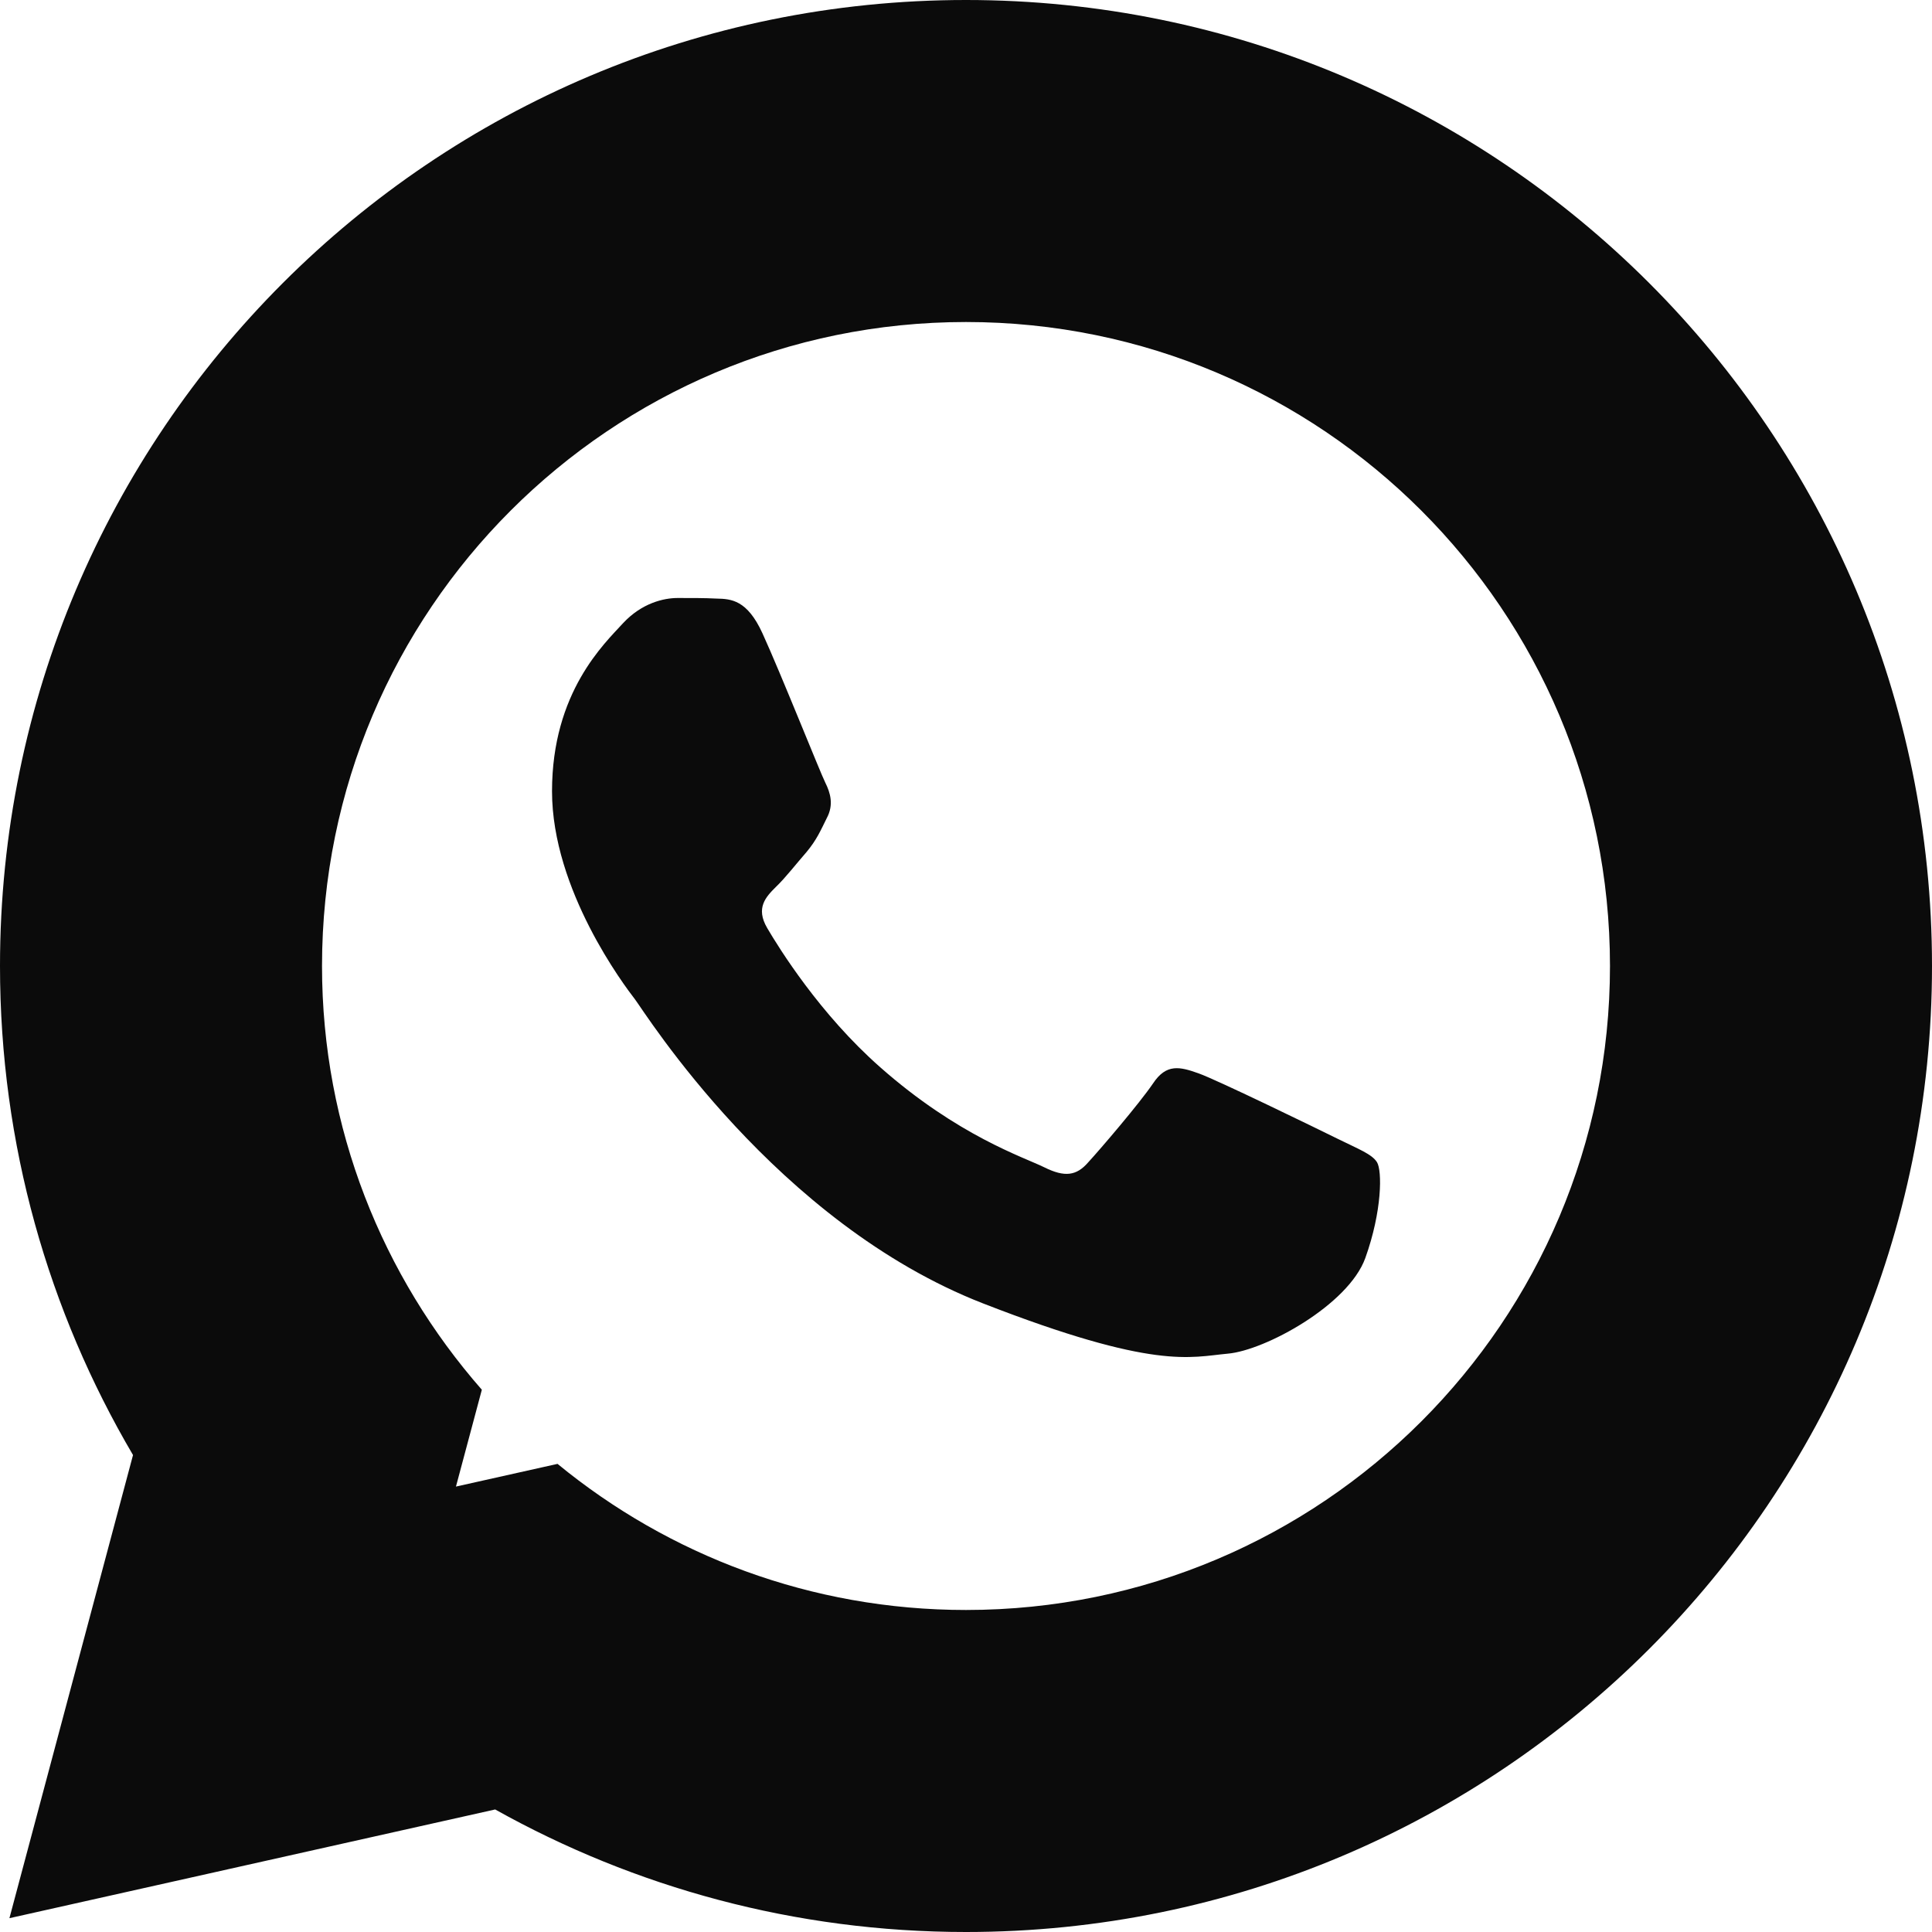 <?xml version="1.0" encoding="UTF-8"?> <svg xmlns="http://www.w3.org/2000/svg" width="40" height="40" viewBox="0 0 40 40" fill="none"><path d="M20 0C8.954 0 0 8.954 0 20C0 23.696 1.006 27.154 2.754 30.125L0.195 39.714L10.252 37.463C13.137 39.076 16.46 40 20 40C31.046 40 40 31.046 40 20C40 8.954 31.046 0 20 0ZM20 6.667C27.364 6.667 33.333 12.636 33.333 20C33.333 27.364 27.364 33.333 20 33.333C16.789 33.333 13.845 32.198 11.543 30.308L9.44 30.778L9.976 28.773C7.921 26.428 6.667 23.363 6.667 20C6.667 12.636 12.636 6.667 20 6.667ZM14.028 12.381C13.744 12.381 13.289 12.484 12.9 12.902C12.519 13.32 11.429 14.327 11.429 16.382C11.429 18.43 12.934 20.415 13.146 20.689C13.358 20.968 16.065 25.317 20.356 26.987C23.915 28.372 24.641 28.097 25.42 28.026C26.192 27.959 27.916 27.019 28.267 26.047C28.617 25.072 28.617 24.238 28.509 24.062C28.402 23.893 28.125 23.79 27.702 23.581C27.279 23.372 25.204 22.361 24.816 22.223C24.432 22.086 24.149 22.013 23.872 22.432C23.588 22.849 22.782 23.791 22.531 24.064C22.288 24.345 22.044 24.378 21.621 24.168C21.198 23.959 19.837 23.52 18.226 22.098C16.973 20.995 16.129 19.631 15.884 19.214C15.639 18.796 15.856 18.569 16.068 18.359C16.259 18.177 16.491 17.877 16.703 17.635C16.907 17.387 16.98 17.216 17.119 16.935C17.265 16.662 17.192 16.414 17.087 16.204C16.982 15.995 16.162 13.934 15.786 13.112C15.47 12.42 15.139 12.399 14.836 12.393C14.59 12.38 14.305 12.381 14.028 12.381Z" fill="#0B0B0B"></path></svg> 
